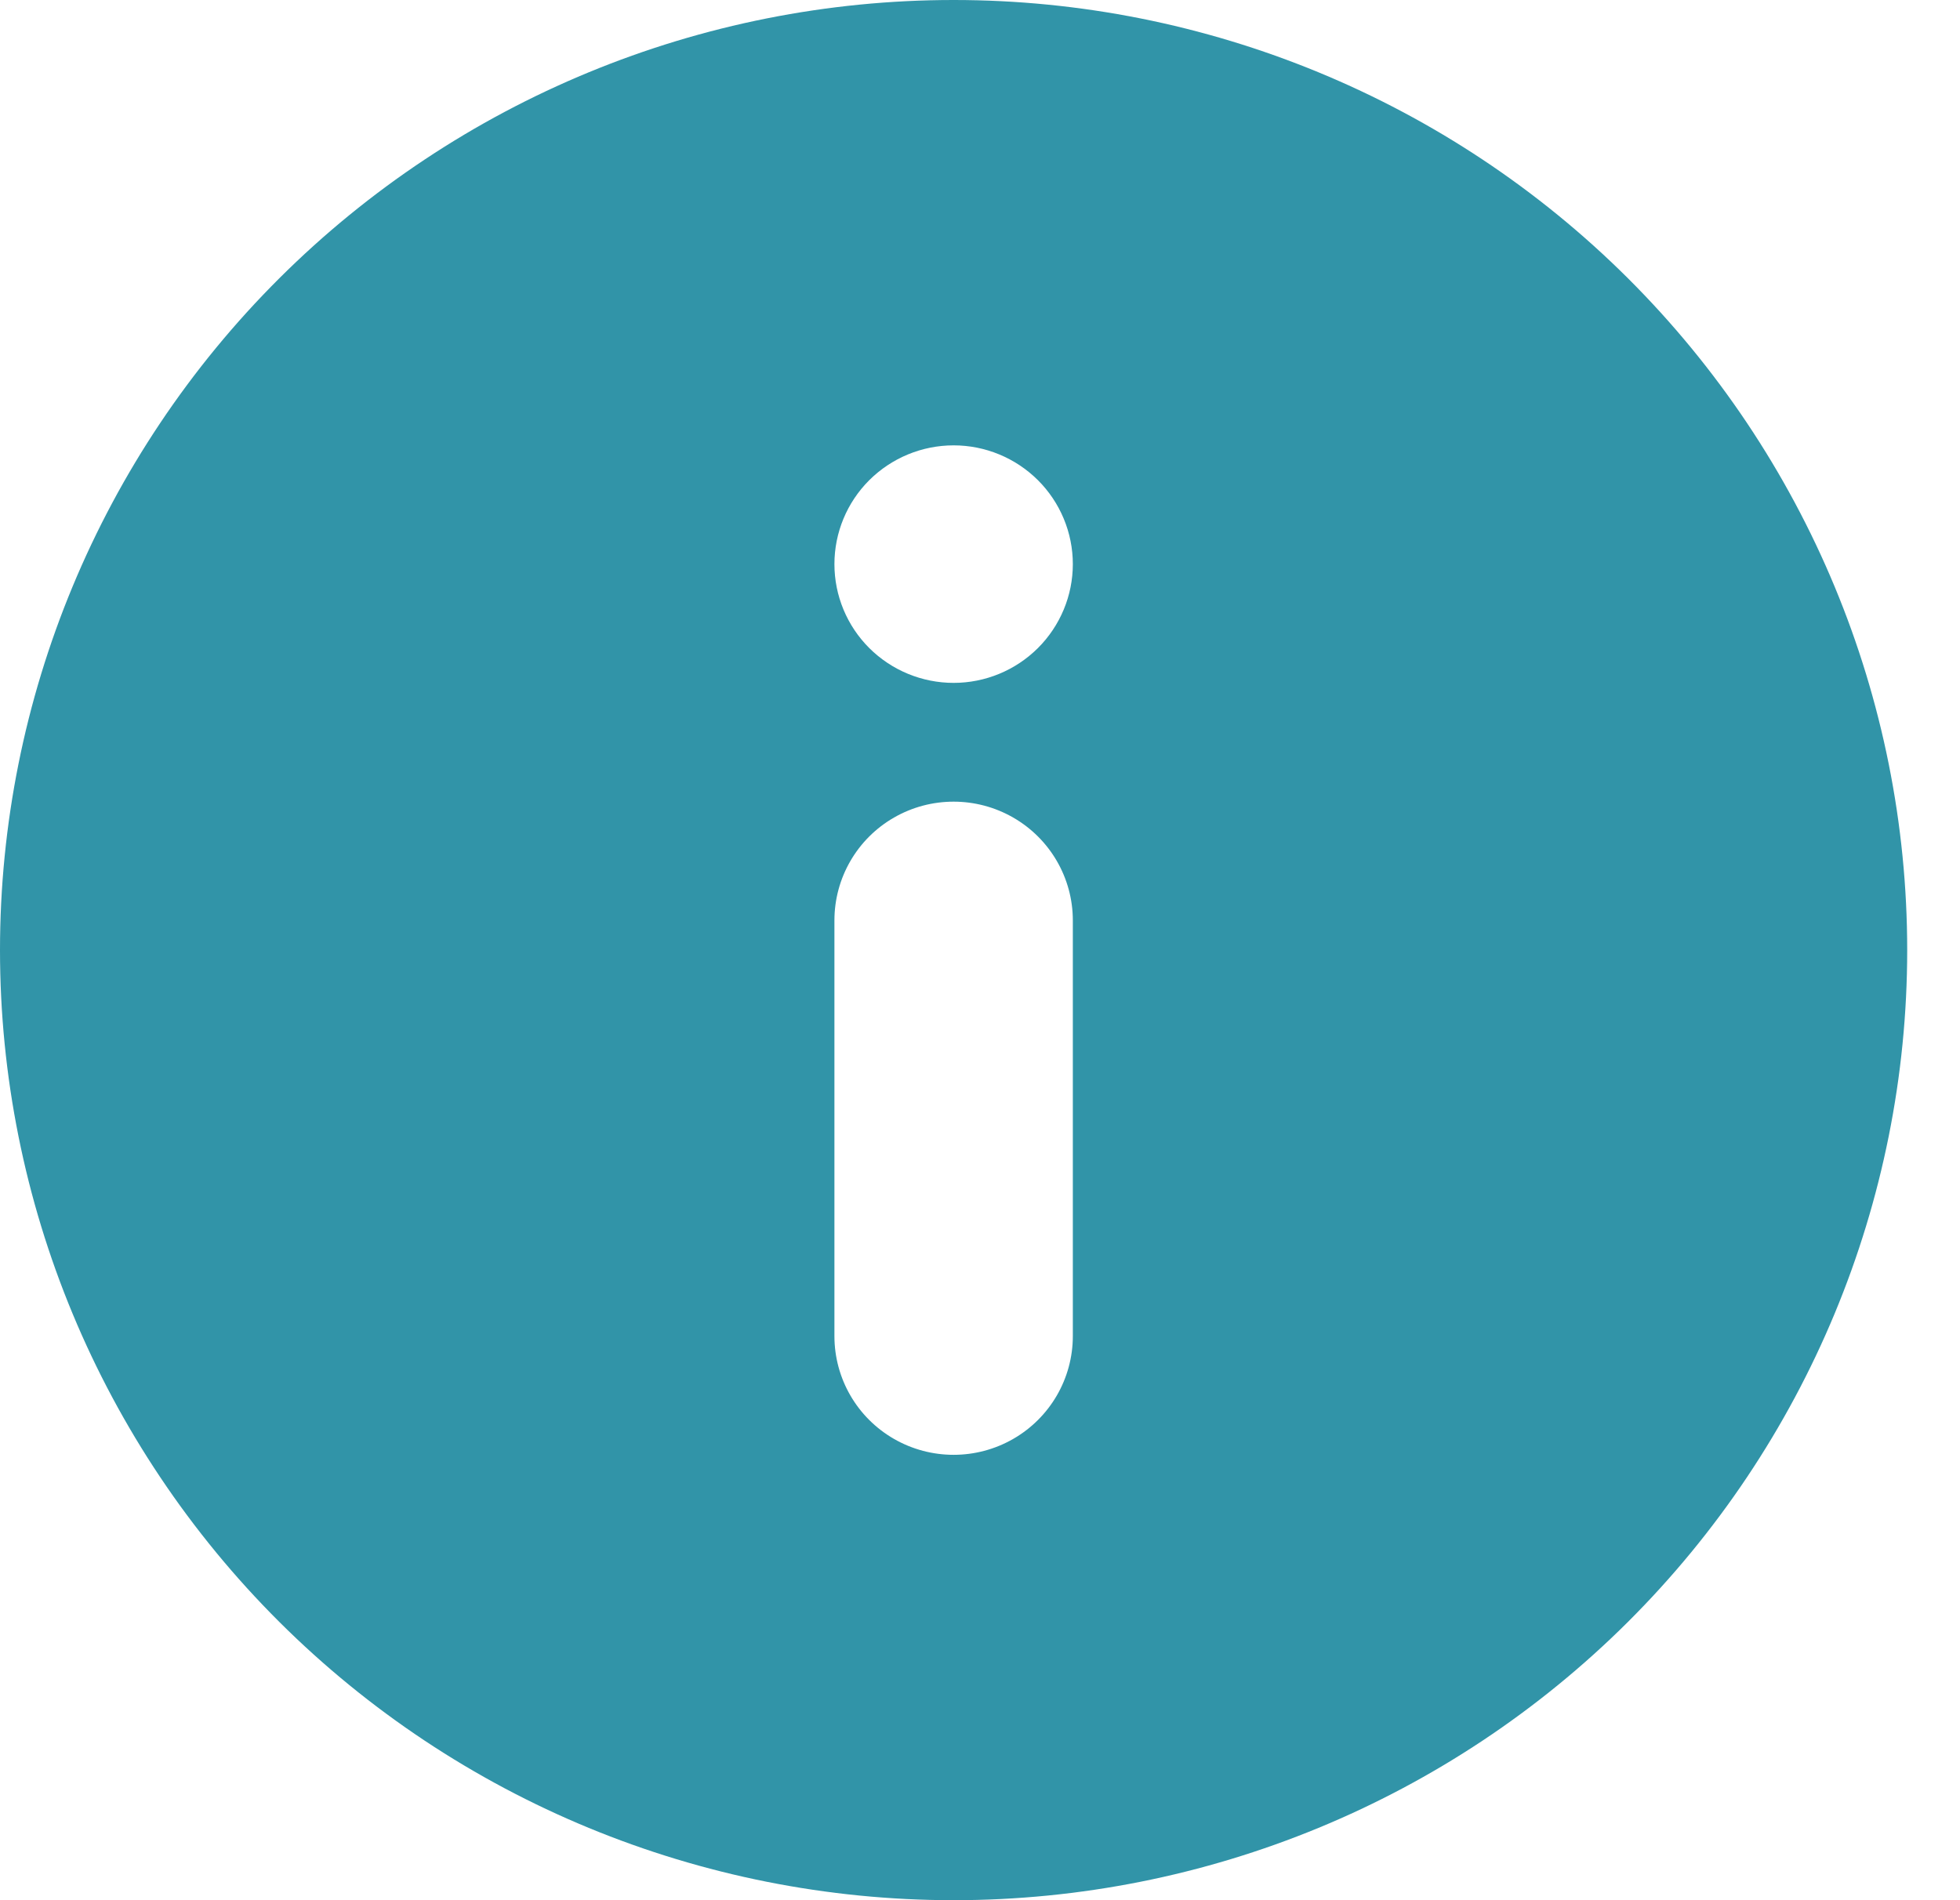 <svg width="33" height="32" viewBox="0 0 33 32" fill="none" xmlns="http://www.w3.org/2000/svg">
<path d="M16.056 1.39876e-06C11.797 1.76973e-06 7.714 1.686 4.703 4.686C1.692 7.687 0 11.757 0 16C0 20.244 1.692 24.313 4.703 27.314C7.714 30.314 11.797 32 16.056 32C20.314 32 24.398 30.314 27.409 27.314C30.419 24.313 32.111 20.244 32.111 16C32.111 11.757 30.419 7.687 27.409 4.686C24.398 1.686 20.314 1.02779e-06 16.056 1.39876e-06ZM18.063 22.5C18.063 23.215 17.68 23.875 17.059 24.232C16.438 24.589 15.673 24.589 15.052 24.232C14.431 23.875 14.049 23.215 14.049 22.5L14.049 15.5L14.049 15.5C14.049 14.786 14.431 14.125 15.052 13.768C15.673 13.411 16.438 13.411 17.059 13.768C17.68 14.125 18.063 14.786 18.063 15.5L18.063 22.5ZM16.056 11.5C15.523 11.5 15.013 11.289 14.636 10.914C14.26 10.539 14.049 10.03 14.049 9.5C14.049 8.97 14.26 8.461 14.636 8.086C15.013 7.711 15.523 7.5 16.056 7.5C16.588 7.5 17.098 7.711 17.475 8.086C17.851 8.461 18.063 8.97 18.063 9.5C18.063 10.03 17.851 10.539 17.475 10.914C17.098 11.289 16.588 11.5 16.056 11.5Z" fill="#3194A8"/>
</svg>
